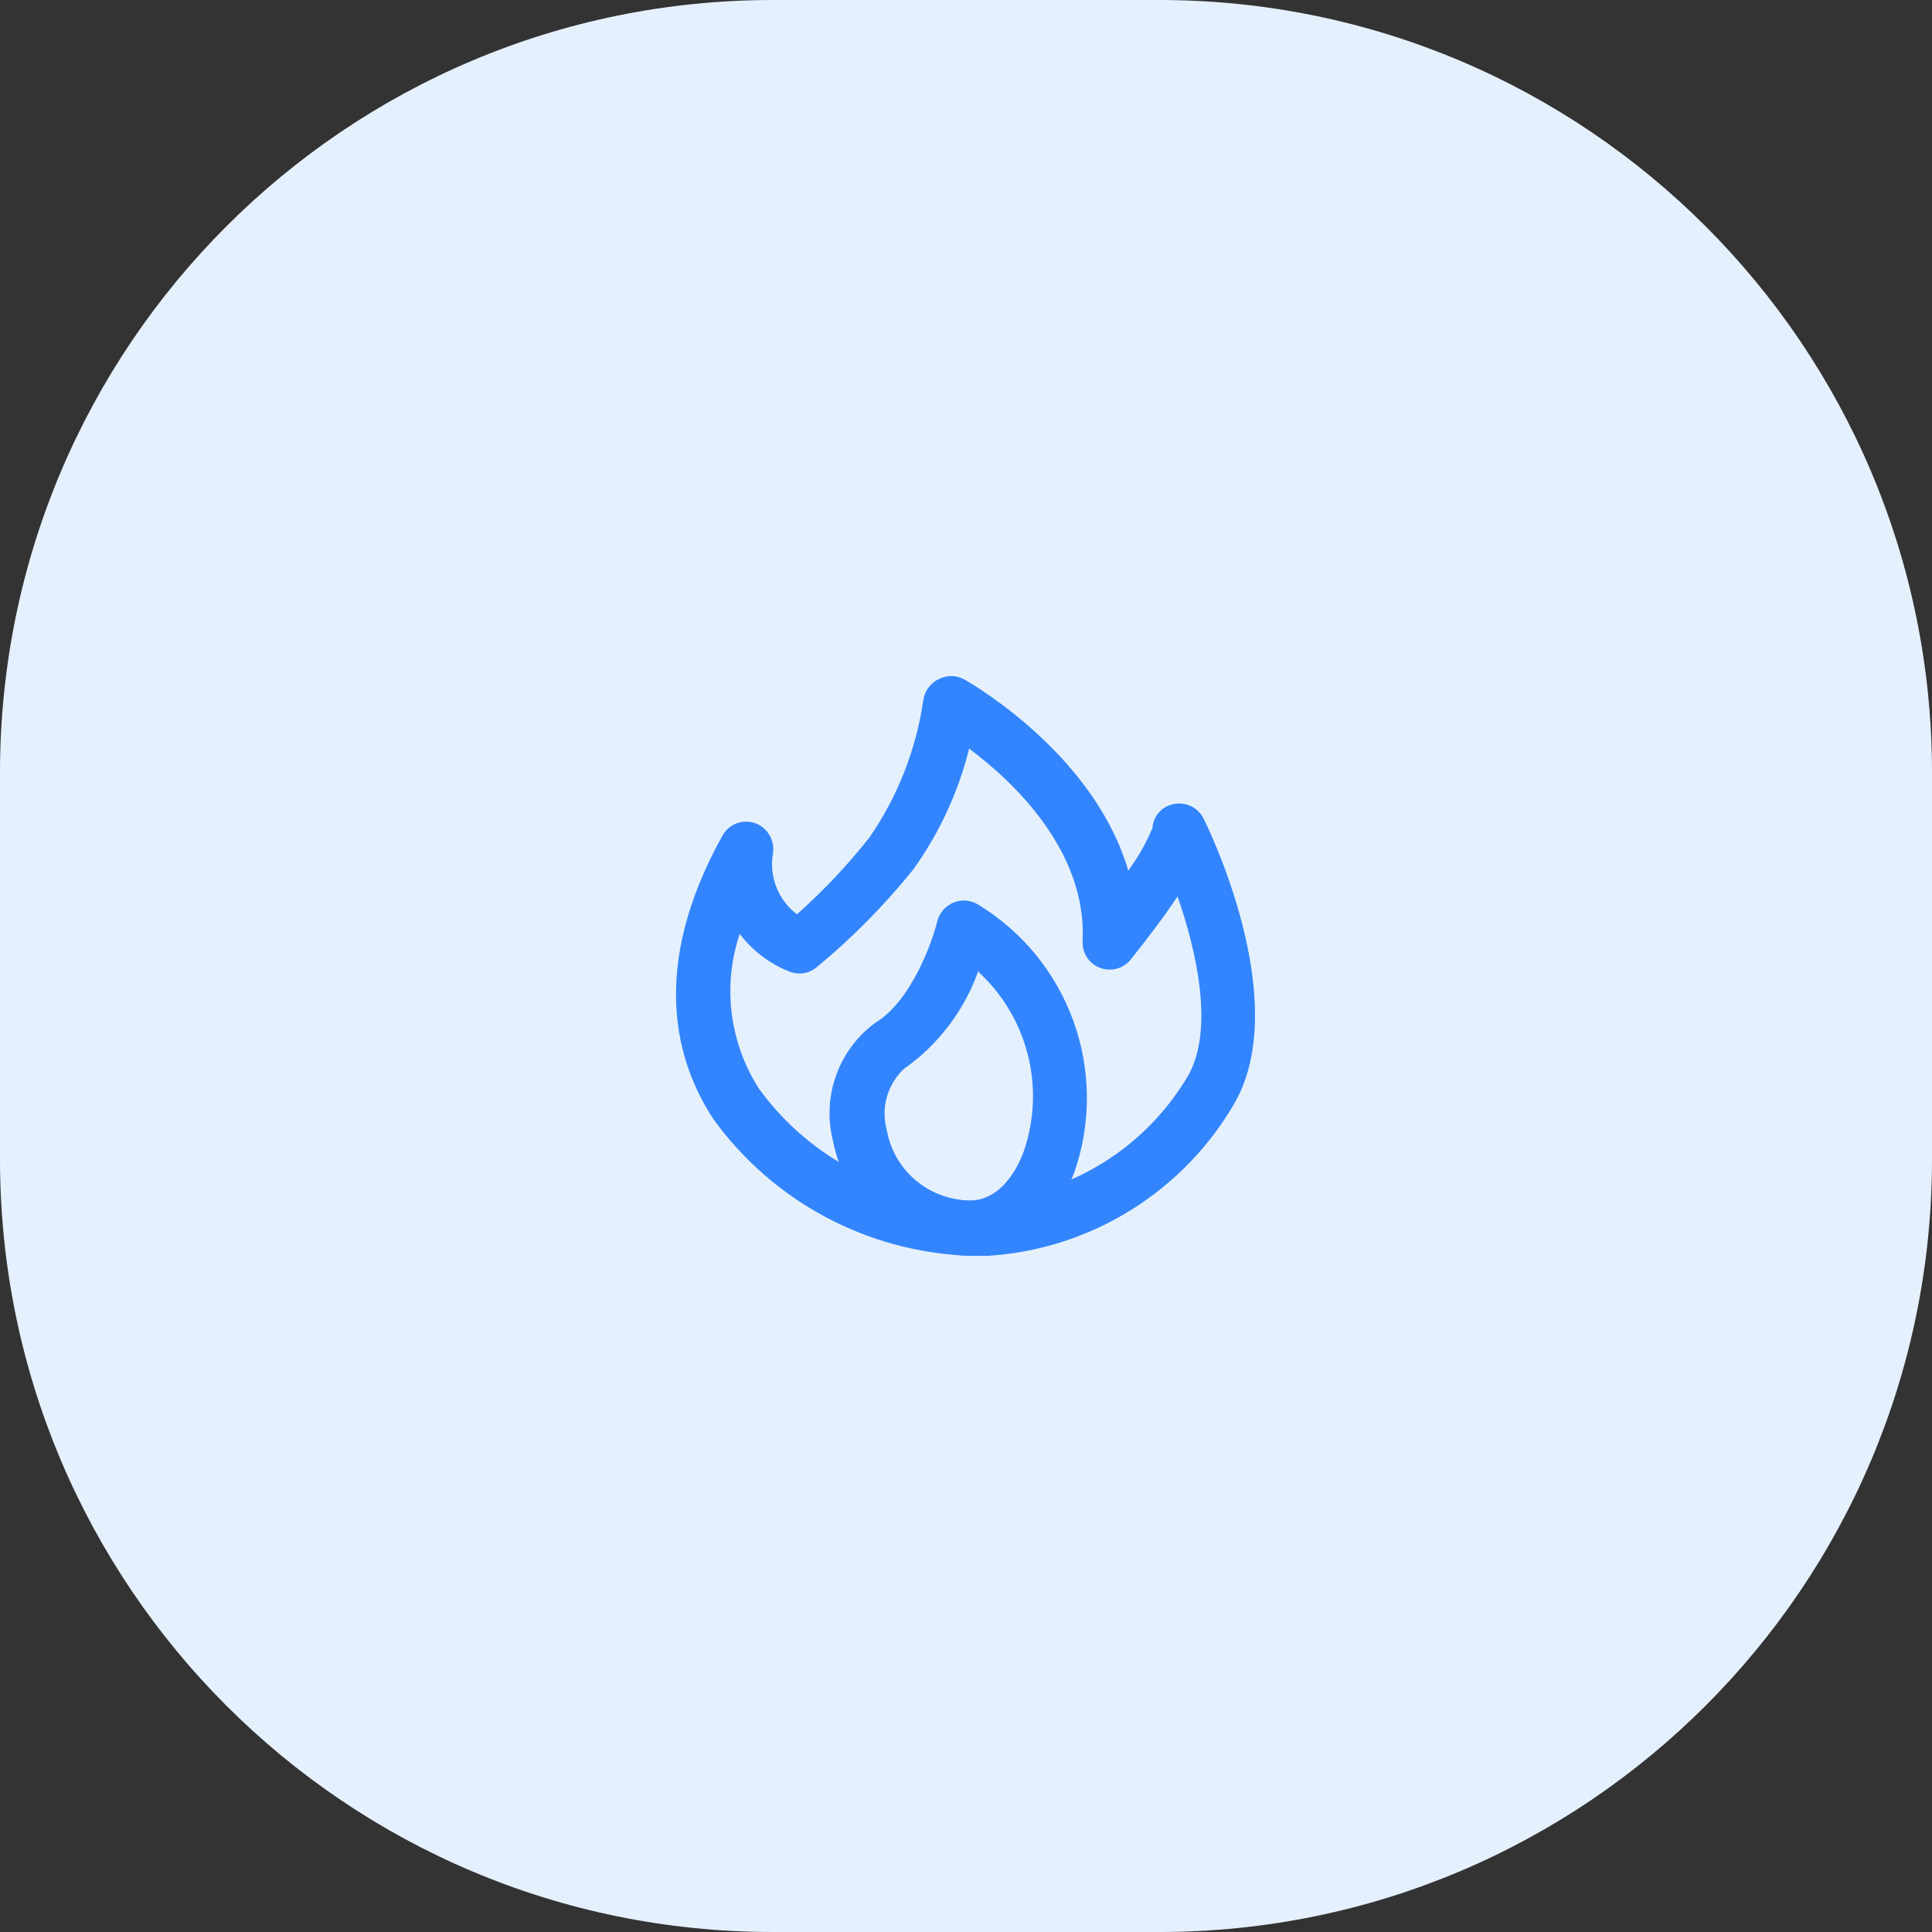 <svg width="80" height="80" viewBox="0 0 80 80" fill="none" xmlns="http://www.w3.org/2000/svg">
<rect x="0" y="0" width="80" height="80" fill="#333333" stroke="none"/>
<g clip-path="url(#clip0_495_3852)">
<path d="M48 0H32C14.327 0 0 14.327 0 32V48C0 65.673 14.327 80 32 80H48C65.673 80 80 65.673 80 48V32C80 14.327 65.673 0 48 0Z" fill="#E5F0FF"/>
<path d="M40.18 52C38.092 51.931 36.047 51.386 34.203 50.405C32.359 49.423 30.764 48.033 29.54 46.34C28 44 26.86 40.1 29.91 34.61C30.038 34.373 30.247 34.19 30.498 34.095C30.75 33.999 31.027 33.997 31.28 34.09C31.532 34.184 31.742 34.364 31.873 34.598C32.005 34.833 32.05 35.106 32 35.37C31.926 35.837 31.979 36.315 32.156 36.753C32.332 37.192 32.623 37.574 33 37.86C34.091 36.889 35.095 35.825 36 34.68C37.17 32.983 37.933 31.039 38.23 29C38.255 28.815 38.325 28.64 38.433 28.488C38.541 28.337 38.684 28.214 38.85 28.13C39.014 28.041 39.198 27.995 39.385 27.995C39.572 27.995 39.755 28.041 39.92 28.13C40.56 28.49 45.35 31.38 46.72 36.05C47.122 35.505 47.457 34.914 47.72 34.29C47.735 34.046 47.832 33.814 47.995 33.633C48.159 33.451 48.379 33.33 48.62 33.29C48.866 33.244 49.12 33.281 49.343 33.395C49.565 33.509 49.744 33.694 49.85 33.92C50 34.22 53.51 41.35 51.16 45.61C50.116 47.438 48.635 48.978 46.85 50.093C45.065 51.209 43.031 51.864 40.93 52C40.69 52 40.44 52 40.18 52ZM30.63 38.67C30.273 39.734 30.161 40.864 30.301 41.977C30.442 43.09 30.831 44.158 31.44 45.1C32.502 46.558 33.9 47.739 35.516 48.544C37.131 49.348 38.916 49.751 40.72 49.72C42.454 49.619 44.136 49.091 45.617 48.184C47.098 47.277 48.332 46.018 49.21 44.52C50.27 42.61 49.56 39.42 48.76 37.12C48.18 37.99 47.47 38.92 46.83 39.72C46.682 39.909 46.477 40.046 46.246 40.11C46.015 40.174 45.769 40.162 45.545 40.076C45.321 39.99 45.13 39.834 45.001 39.631C44.873 39.428 44.813 39.189 44.83 38.95C45 35.26 42 32.39 40.13 31C39.681 32.797 38.898 34.493 37.82 36C36.626 37.481 35.286 38.838 33.82 40.05C33.661 40.182 33.469 40.269 33.264 40.299C33.059 40.329 32.85 40.301 32.66 40.22C31.856 39.896 31.154 39.36 30.63 38.67Z" fill="#3385FF"/>
<path d="M40.15 52C39.892 51.996 39.635 51.973 39.38 51.93C38.178 51.752 37.061 51.203 36.184 50.361C35.308 49.519 34.716 48.424 34.49 47.23C34.263 46.331 34.31 45.385 34.626 44.514C34.941 43.642 35.51 42.885 36.26 42.34C37.73 41.45 38.6 39.01 38.81 38.15C38.855 37.976 38.939 37.815 39.057 37.679C39.175 37.544 39.324 37.438 39.49 37.37C39.651 37.304 39.826 37.278 39.999 37.292C40.173 37.306 40.341 37.36 40.49 37.45C42.324 38.56 43.721 40.266 44.449 42.283C45.177 44.299 45.191 46.504 44.49 48.53C43.67 50.69 42 52 40.15 52ZM40.49 40.26C39.905 41.876 38.836 43.272 37.43 44.26C37.092 44.577 36.847 44.98 36.722 45.426C36.597 45.872 36.596 46.343 36.72 46.79C36.85 47.535 37.217 48.219 37.767 48.74C38.316 49.26 39.019 49.59 39.77 49.68C41.35 49.96 42.13 48.39 42.39 47.68C42.837 46.387 42.895 44.991 42.557 43.665C42.22 42.339 41.501 41.142 40.49 40.22V40.26Z" fill="#3385FF"/>
</g>
<defs>
<clipPath id="clip0_495_3852">
<rect width="80" height="80" fill="white"/>
</clipPath>
</defs>
</svg>
